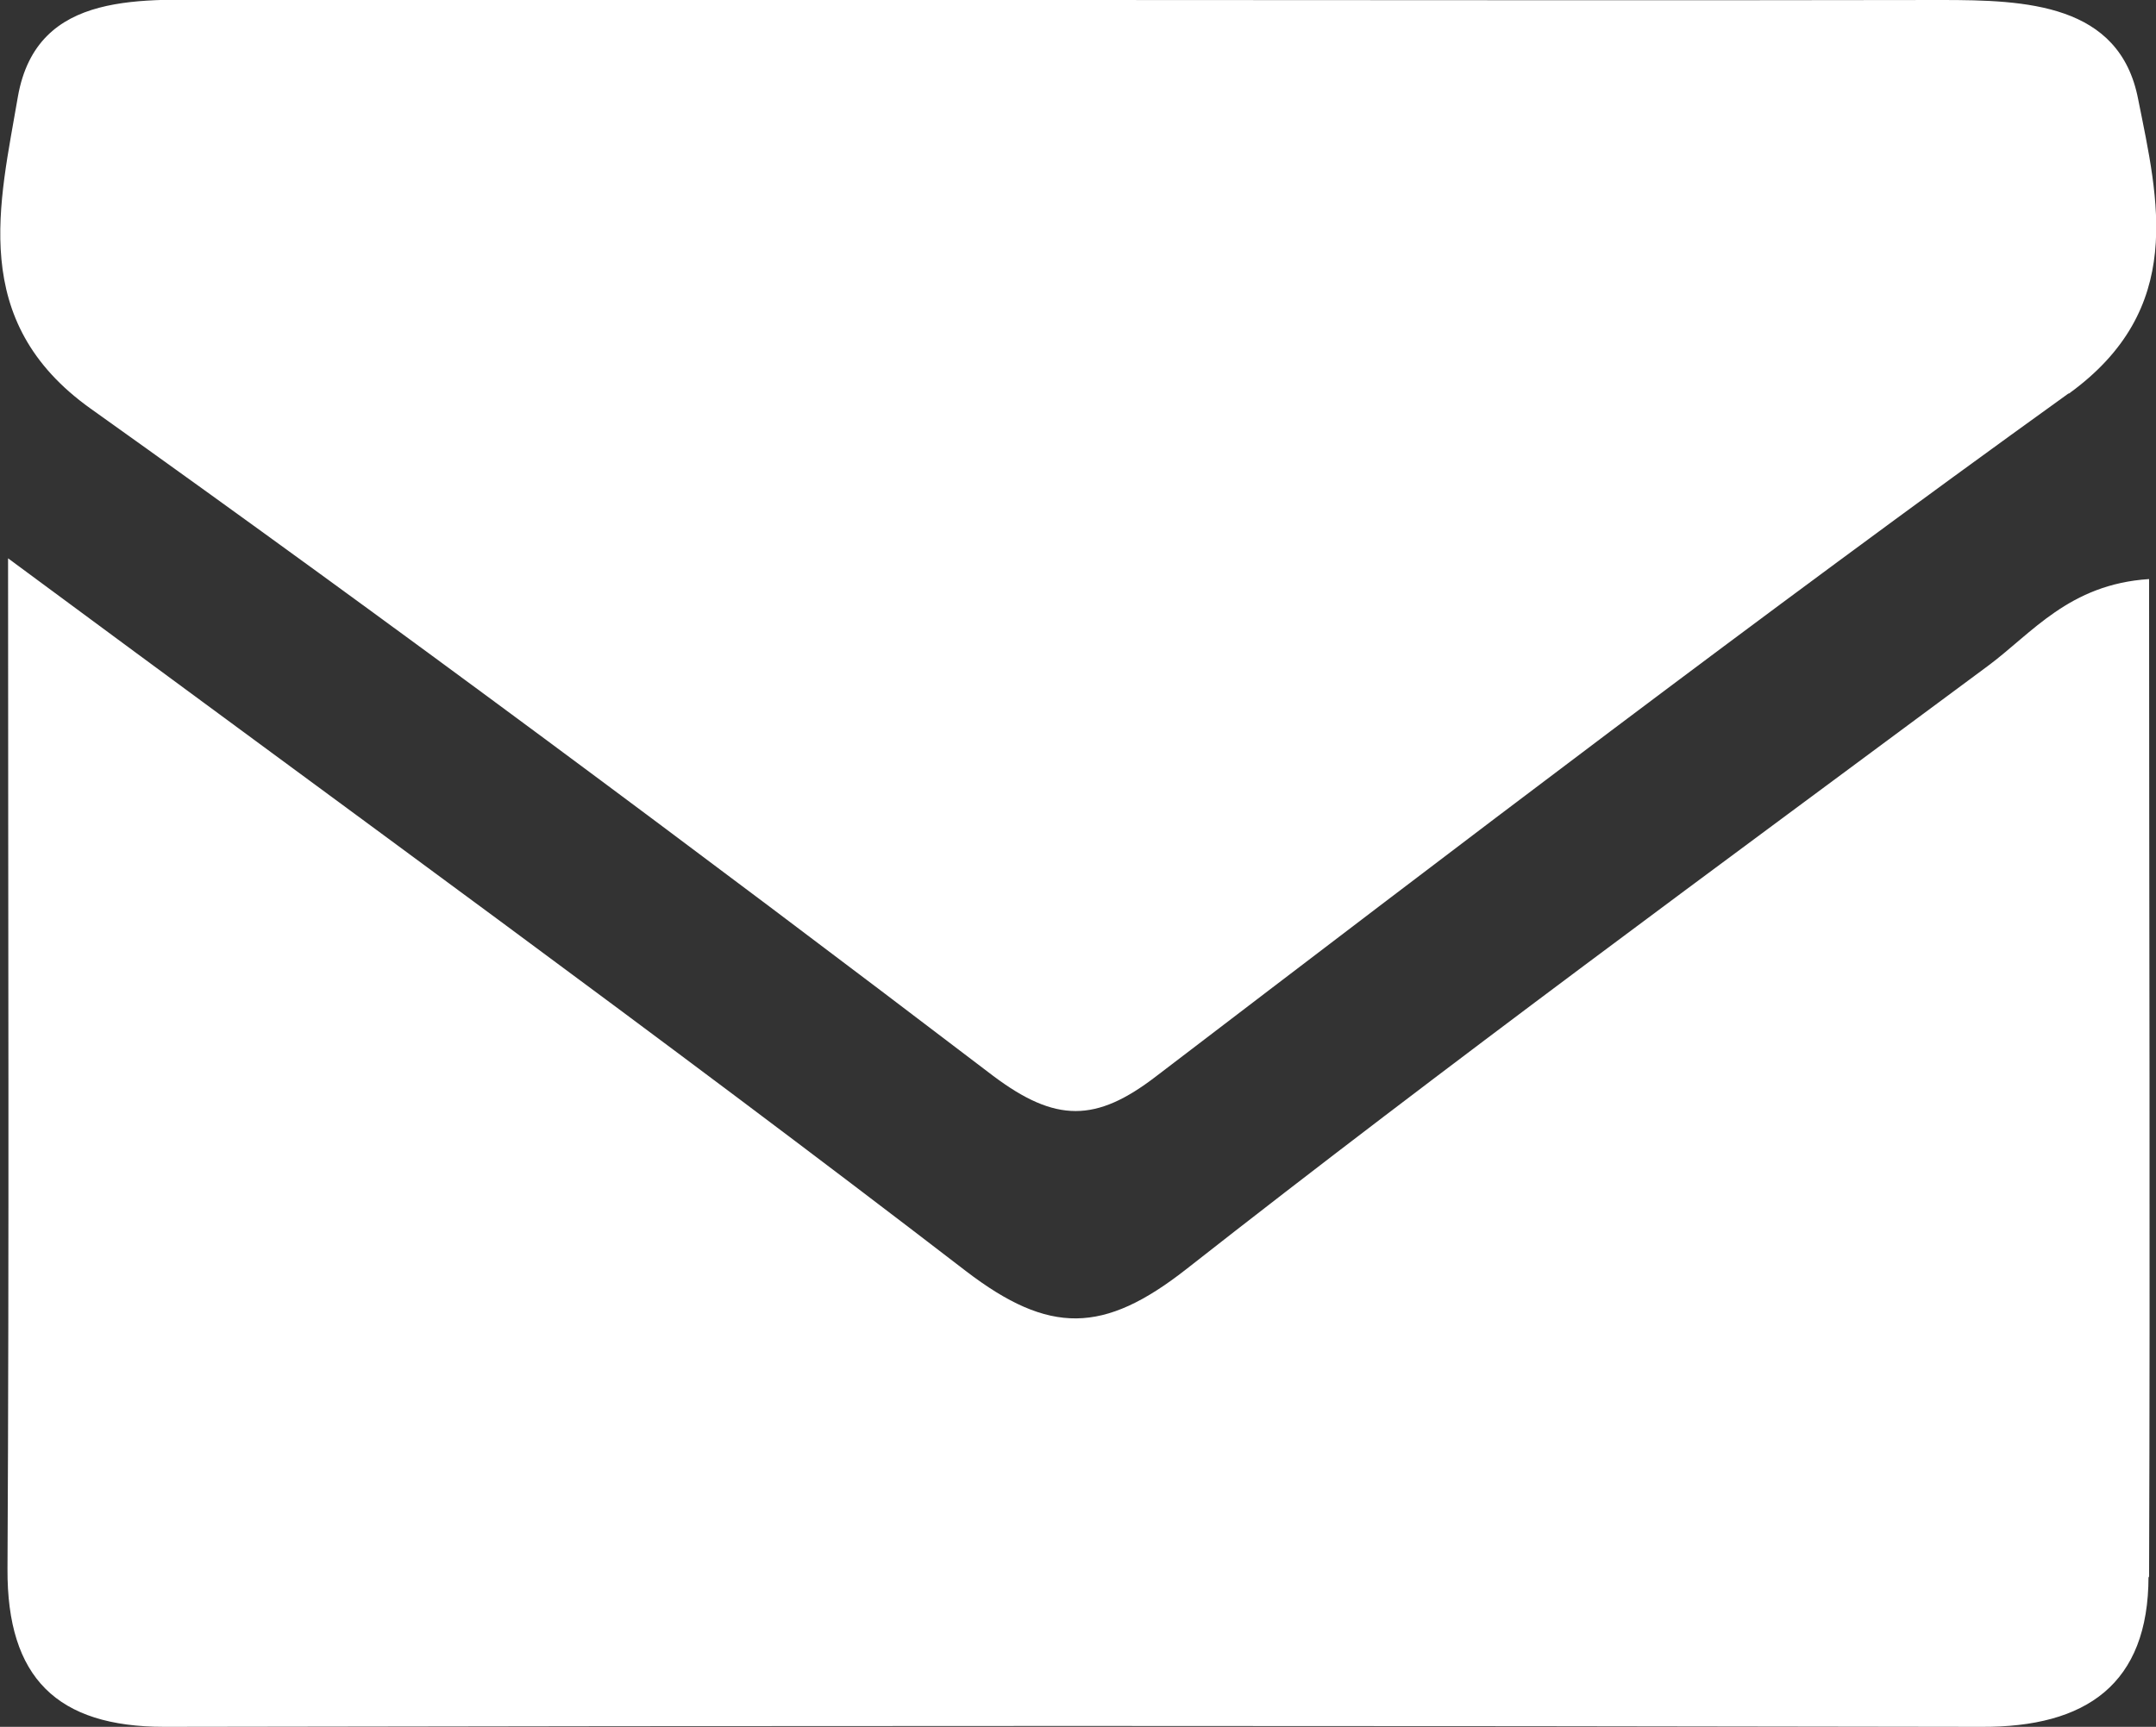 <?xml version="1.0" encoding="UTF-8"?> <svg xmlns="http://www.w3.org/2000/svg" id="_レイヤー_2" viewBox="0 0 37.41 29.97"><rect x="0" y="0" width="37.41" height="29.97" fill="#333333" stroke="none"/><defs><style>.cls-1{fill:#fff;}</style></defs><g id="_コンテンツ"><g><path class="cls-1" d="M37.28,27.36c0,1.87-1.08,2.62-2.9,2.61-10.51-.02-21.02-.02-31.53,0-1.86,0-2.73-.85-2.72-2.74,.03-5.6,.01-11.19,.01-17.54,5.93,4.39,11.33,8.3,16.62,12.37,1.45,1.11,2.39,1.09,3.82-.03,4.56-3.58,9.25-7.01,13.91-10.47,.77-.57,1.41-1.42,2.8-1.51,0,5.81,.02,11.57,0,17.33Z"></path><path class="cls-1" d="M35.89,6.83c-5.35,3.85-10.59,7.85-15.83,11.85-1.04,.8-1.74,.81-2.83-.01C12.07,14.74,6.86,10.86,1.57,7.09-.56,5.57,0,3.51,.31,1.68,.64-.2,2.5,0,4.01,0c4.9,0,9.79,0,14.69,0,5,0,9.99,.01,14.99,0,1.46,0,3.09,.06,3.41,1.72,.35,1.75,.83,3.64-1.2,5.11Z"></path></g></g></svg> 